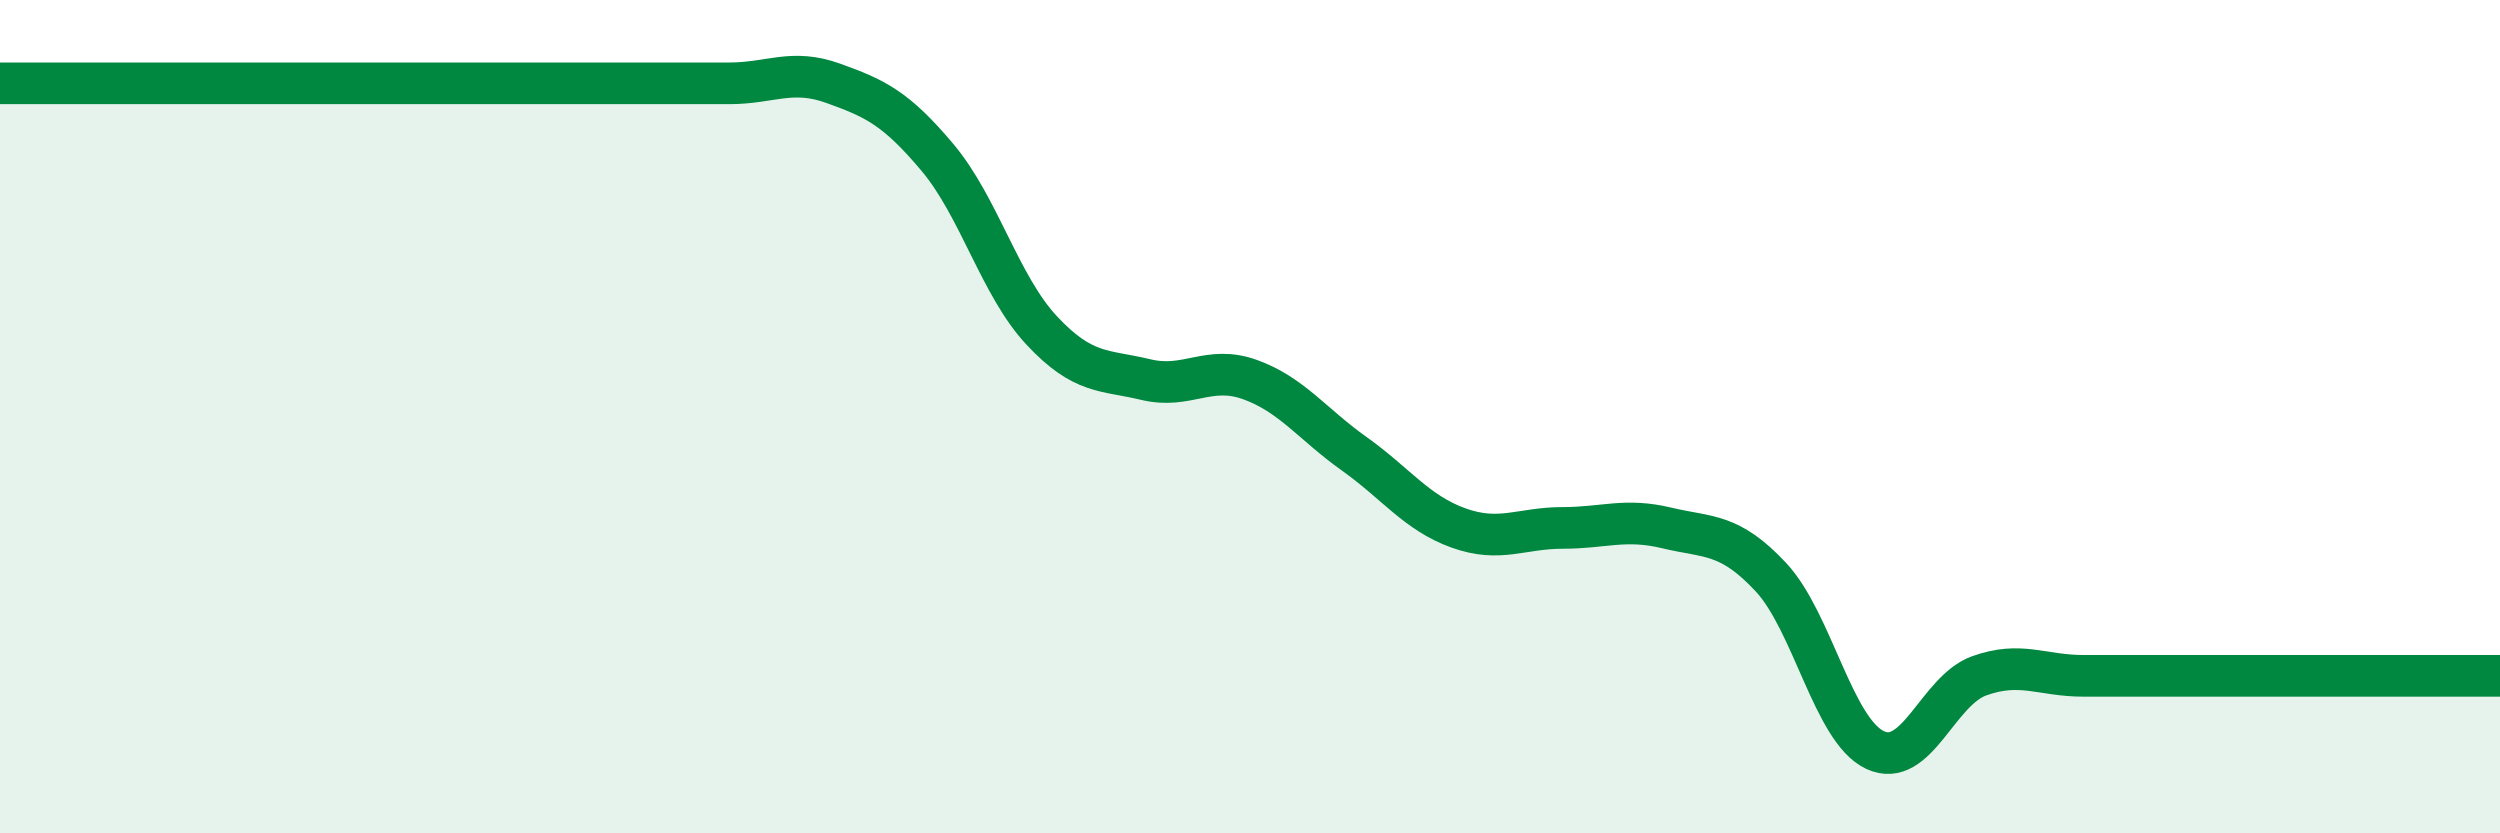 
    <svg width="60" height="20" viewBox="0 0 60 20" xmlns="http://www.w3.org/2000/svg">
      <path
        d="M 0,2 C 0.5,2 1.5,2 2.5,2 C 3.5,2 4,2 5,2 C 6,2 6.5,2 7.5,2 C 8.5,2 9,2 10,2 C 11,2 11.5,2 12.5,2 C 13.5,2 14,2 15,2 C 16,2 16.5,2 17.5,2 C 18.5,2 19,1.64 20,2 C 21,2.36 21.5,2.59 22.5,3.78 C 23.5,4.97 24,6.86 25,7.93 C 26,9 26.5,8.87 27.5,9.11 C 28.5,9.35 29,8.75 30,9.11 C 31,9.47 31.5,10.18 32.5,10.89 C 33.5,11.6 34,12.31 35,12.67 C 36,13.03 36.5,12.67 37.5,12.67 C 38.5,12.67 39,12.43 40,12.67 C 41,12.91 41.5,12.78 42.5,13.85 C 43.5,14.92 44,17.53 45,18 C 46,18.47 46.5,16.58 47.5,16.22 C 48.5,15.86 49,16.22 50,16.22 C 51,16.22 51.5,16.22 52.5,16.22 C 53.5,16.22 54,16.22 55,16.22 C 56,16.22 56.5,16.22 57.5,16.22 C 58.5,16.22 59.5,16.22 60,16.22L60 20L0 20Z"
        fill="#008740"
        opacity="0.1"
        stroke-linecap="round"
        stroke-linejoin="round"
      />
      <path
        d="M 0,2 C 0.5,2 1.5,2 2.5,2 C 3.5,2 4,2 5,2 C 6,2 6.5,2 7.5,2 C 8.5,2 9,2 10,2 C 11,2 11.5,2 12.5,2 C 13.5,2 14,2 15,2 C 16,2 16.5,2 17.5,2 C 18.5,2 19,1.64 20,2 C 21,2.36 21.5,2.59 22.5,3.78 C 23.5,4.97 24,6.86 25,7.93 C 26,9 26.5,8.87 27.5,9.11 C 28.5,9.35 29,8.75 30,9.11 C 31,9.47 31.5,10.18 32.5,10.89 C 33.5,11.6 34,12.31 35,12.67 C 36,13.03 36.5,12.67 37.5,12.67 C 38.5,12.67 39,12.43 40,12.67 C 41,12.91 41.5,12.78 42.5,13.85 C 43.5,14.92 44,17.53 45,18 C 46,18.47 46.5,16.58 47.5,16.22 C 48.5,15.86 49,16.22 50,16.22 C 51,16.22 51.5,16.22 52.5,16.22 C 53.5,16.22 54,16.22 55,16.22 C 56,16.22 56.5,16.22 57.5,16.22 C 58.5,16.22 59.5,16.22 60,16.22"
        stroke="#008740"
        stroke-width="1"
        fill="none"
        stroke-linecap="round"
        stroke-linejoin="round"
      />
    </svg>
  